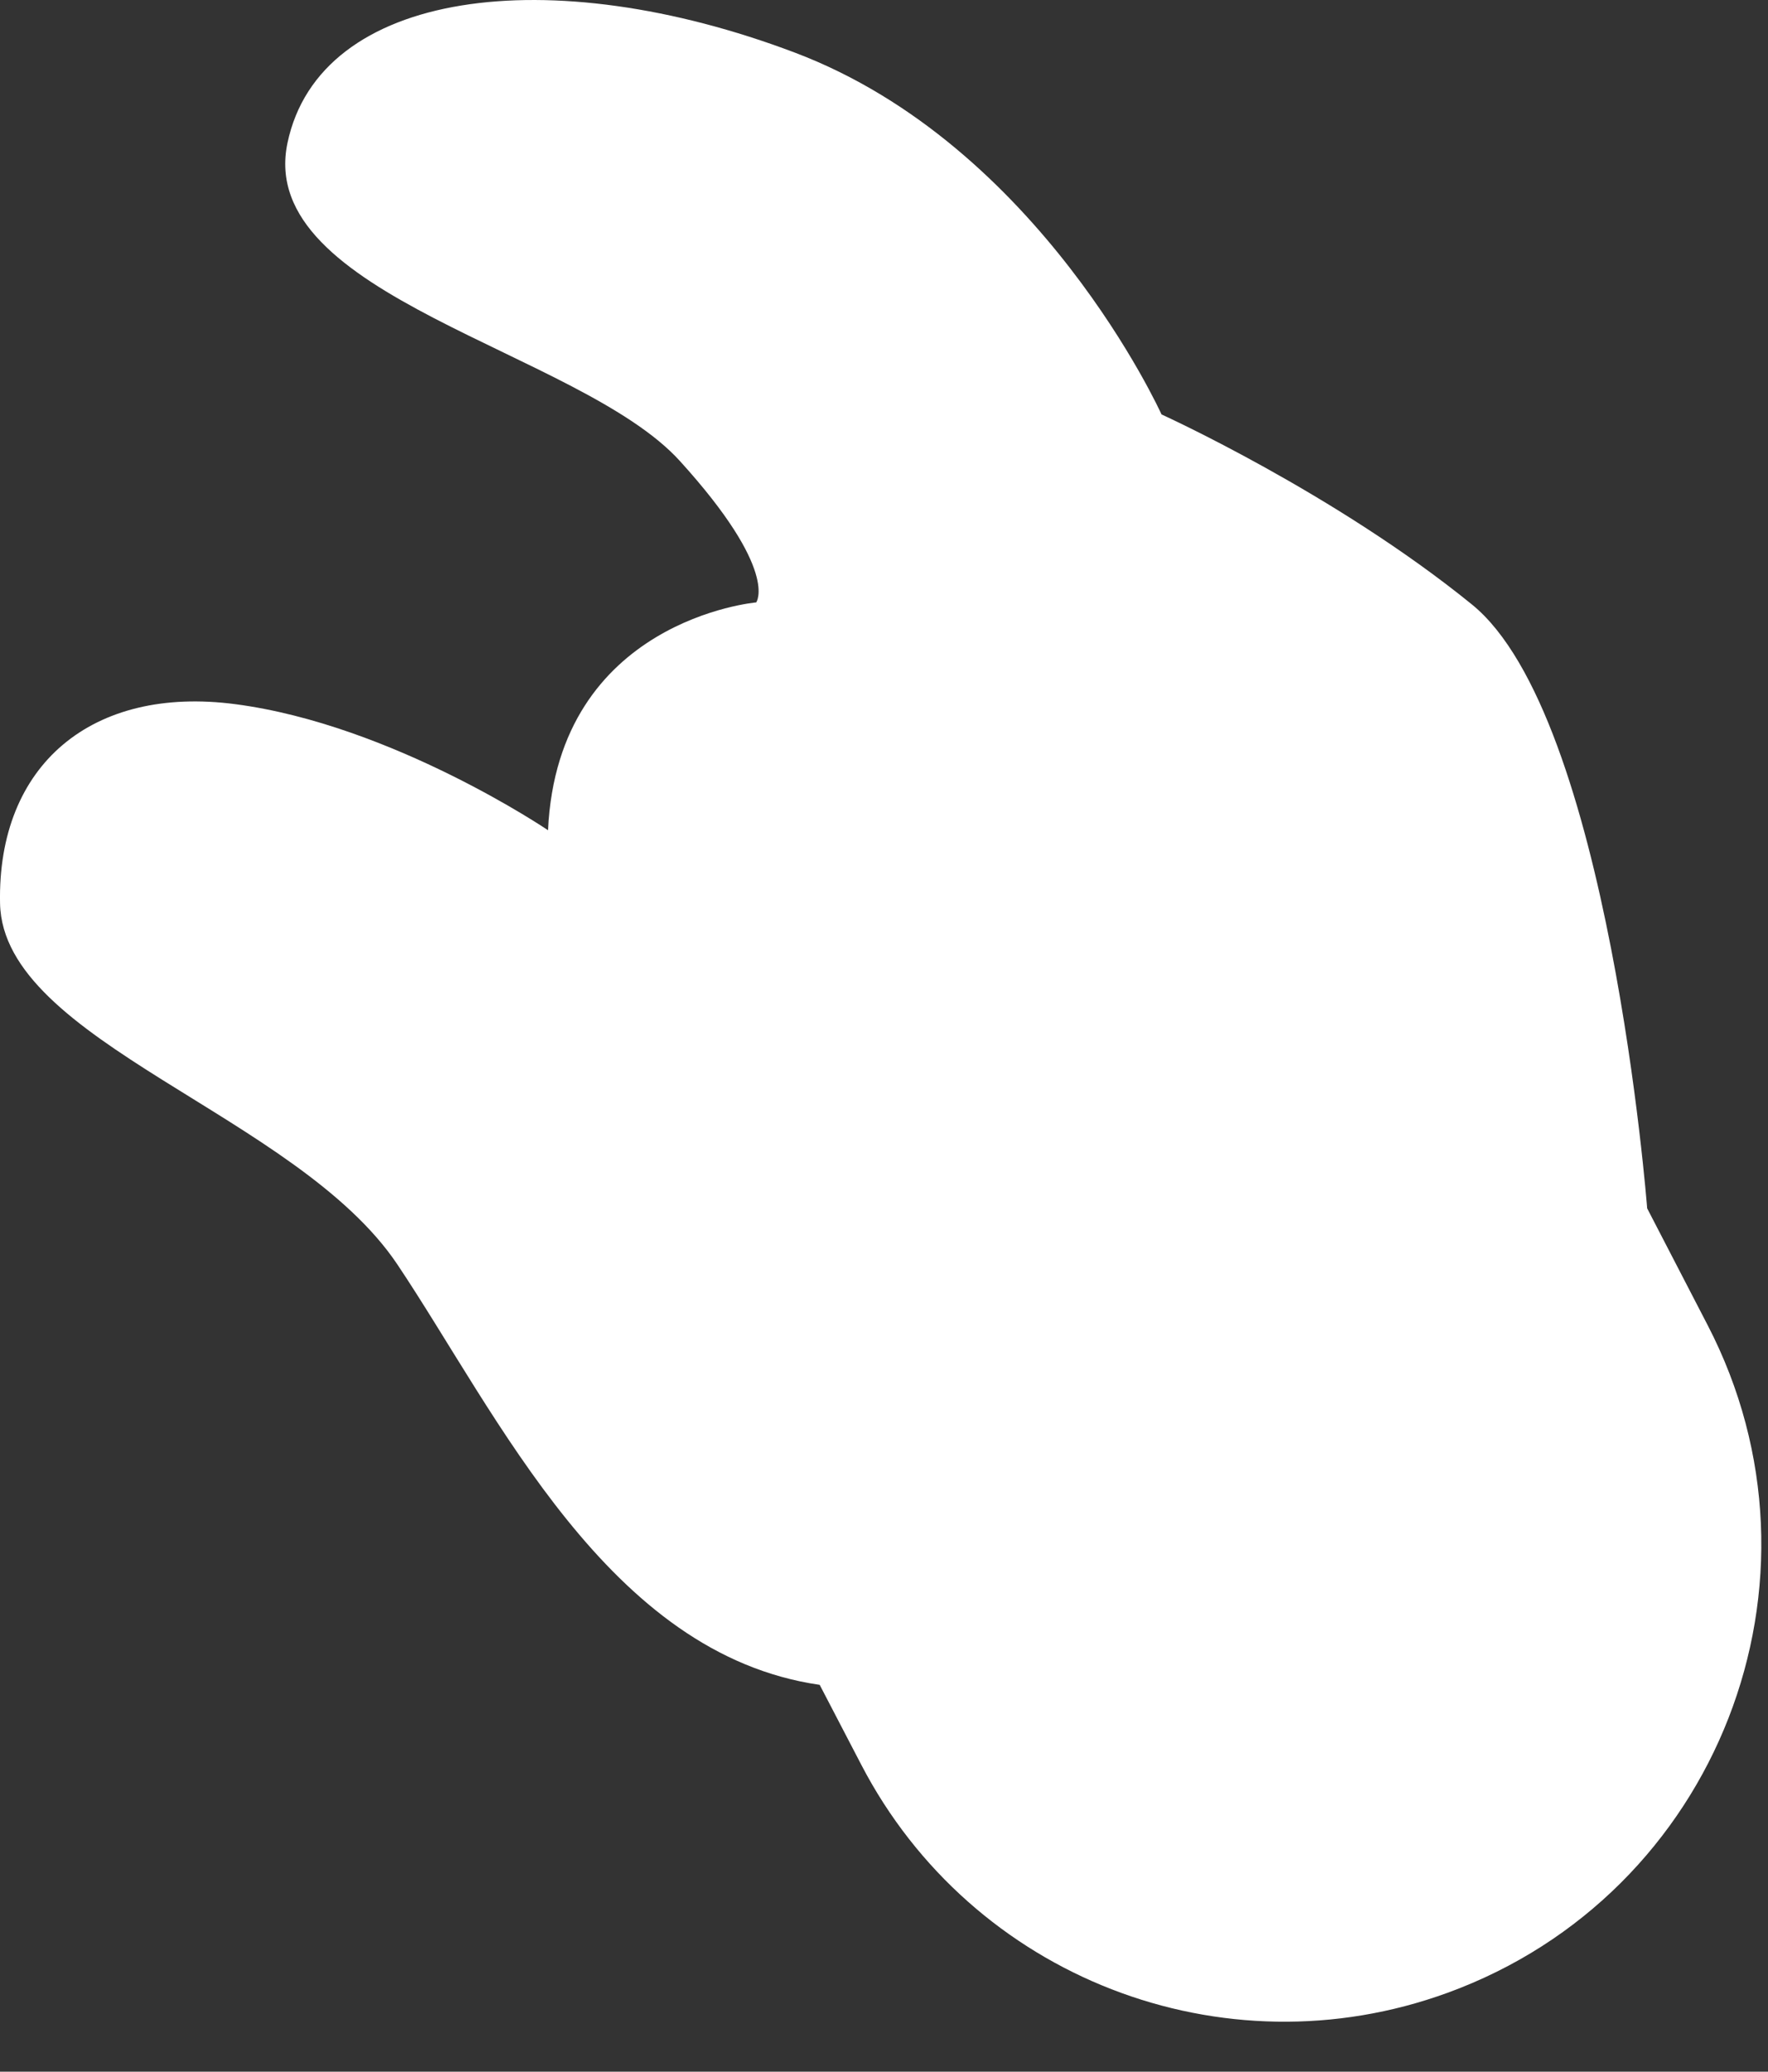 <?xml version="1.0" encoding="utf-8"?>
<svg xmlns="http://www.w3.org/2000/svg" fill="none" height="100%" overflow="visible" preserveAspectRatio="none" style="display: block;" viewBox="0 0 35 41" width="100%">
<rect x="0" y="0" width="35" height="41" fill="#333333" stroke="none"/>
<path d="M33.806 26.227L32.608 23.914C32.608 23.914 31.856 14.168 29.139 11.963C26.421 9.756 22.994 8.202 22.994 8.202C22.994 8.202 20.591 2.878 15.737 1.042C10.883 -0.795 6.328 -0.205 5.691 2.83C5.054 5.866 11.477 6.943 13.457 9.121C15.436 11.3 14.97 11.922 14.97 11.922C14.97 11.922 11.043 12.264 10.849 16.431C10.849 16.431 7.77 14.344 4.659 13.936C1.825 13.563 -0.056 15.133 0.001 17.88C0.058 20.627 5.88 22.055 7.869 25.028C9.859 28.001 12.034 32.739 16.227 33.344L17.051 34.927C19.239 39.132 24.205 41.062 28.658 39.438C34.007 37.488 36.425 31.282 33.806 26.227Z" fill="white" id="Vector"/>
</svg>